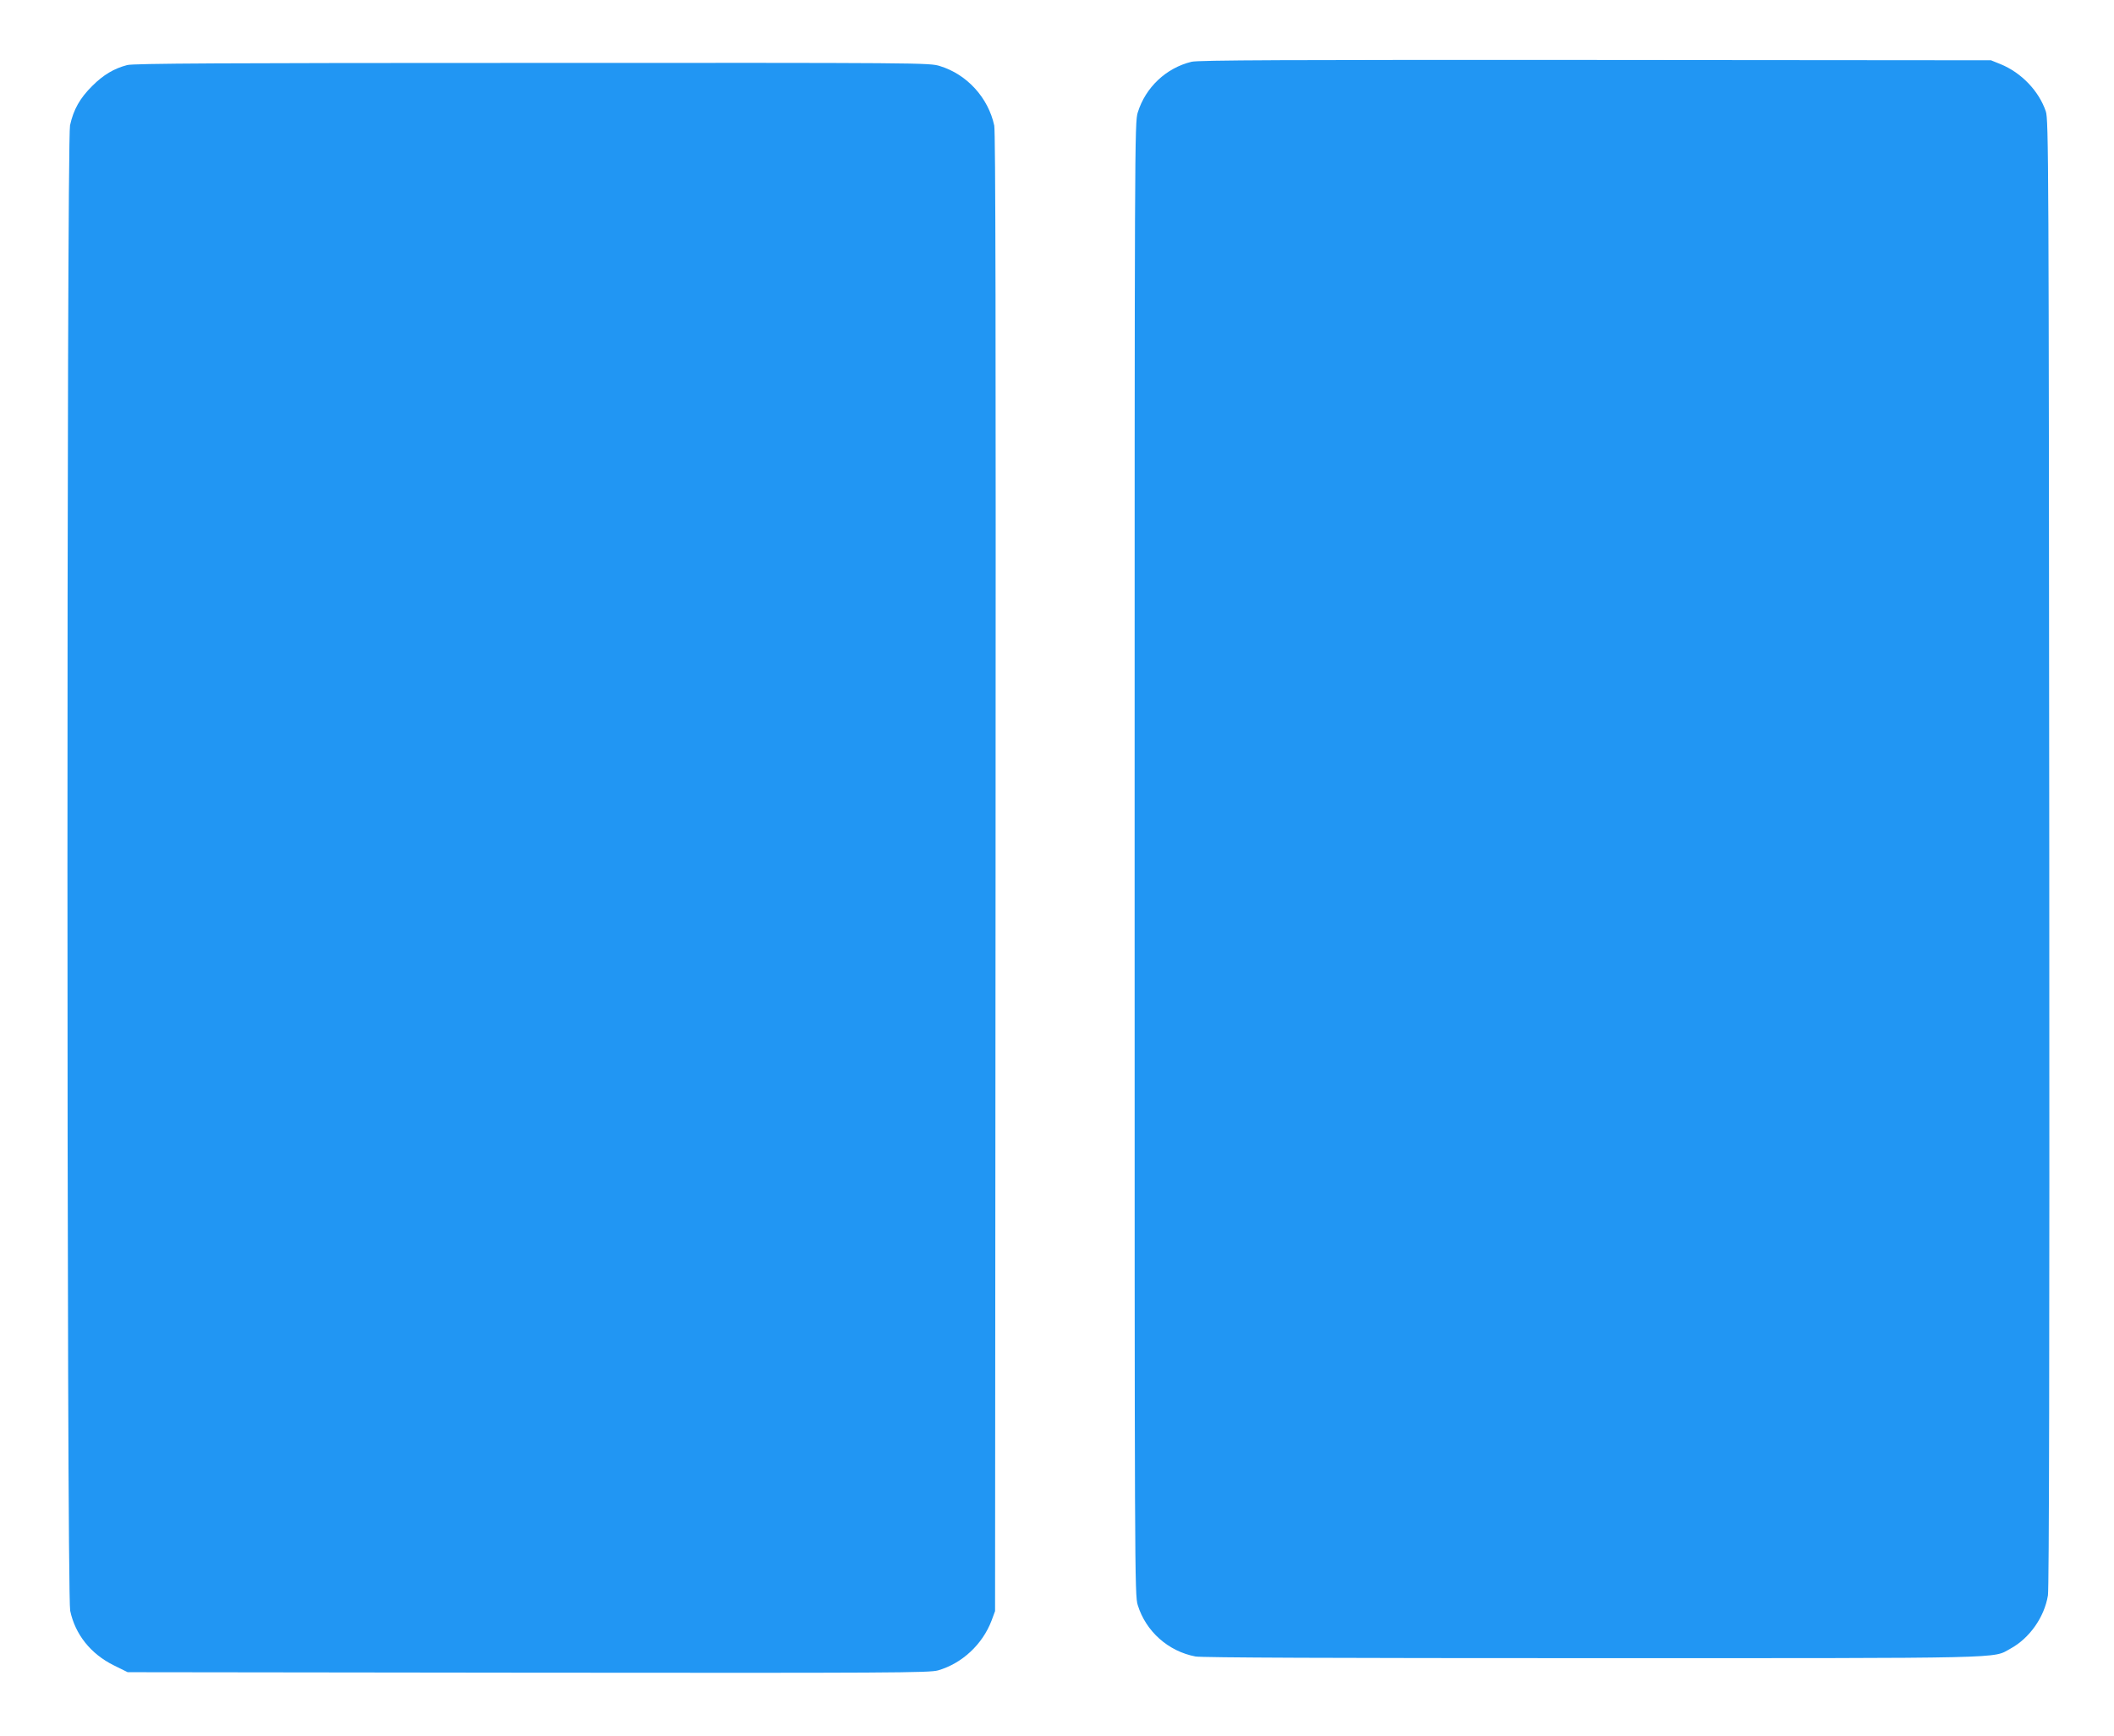 <?xml version="1.0" standalone="no"?>
<!DOCTYPE svg PUBLIC "-//W3C//DTD SVG 20010904//EN"
 "http://www.w3.org/TR/2001/REC-SVG-20010904/DTD/svg10.dtd">
<svg version="1.0" xmlns="http://www.w3.org/2000/svg"
 width="1280pt" height="1051pt" viewBox="0 0 1280 1051"
 preserveAspectRatio="xMidYMid meet">
<g transform="translate(0,1051) scale(0.1,-0.1)"
fill="#2196f3" stroke="none">
<path d="M7215 10136 c-154 -37 -279 -155 -326 -307 -19 -59 -19 -172 -19
-4519 0 -4347 0 -4460 19 -4519 49 -159 185 -280 350 -311 36 -7 845 -10 2400
-10 2560 0 2423 -3 2533 57 116 63 206 190 228 323 7 45 10 1397 8 4500 -3
4202 -4 4438 -21 4486 -42 124 -149 235 -275 286 l-57 23 -2395 2 c-1866 1
-2406 -1 -2445 -11z"/>
<path d="M770 10116 c-80 -21 -144 -59 -211 -126 -75 -74 -114 -143 -135 -239
-21 -101 -21 -8893 1 -8994 30 -143 124 -261 263 -330 l85 -42 2426 -3 c2196
-2 2430 -1 2481 14 145 42 269 157 324 302 l21 57 3 4470 c2 3339 0 4484 -8
4525 -36 168 -165 310 -329 360 -62 20 -105 20 -2470 19 -1866 0 -2416 -3
-2451 -13z"/>
</g>
</svg>
